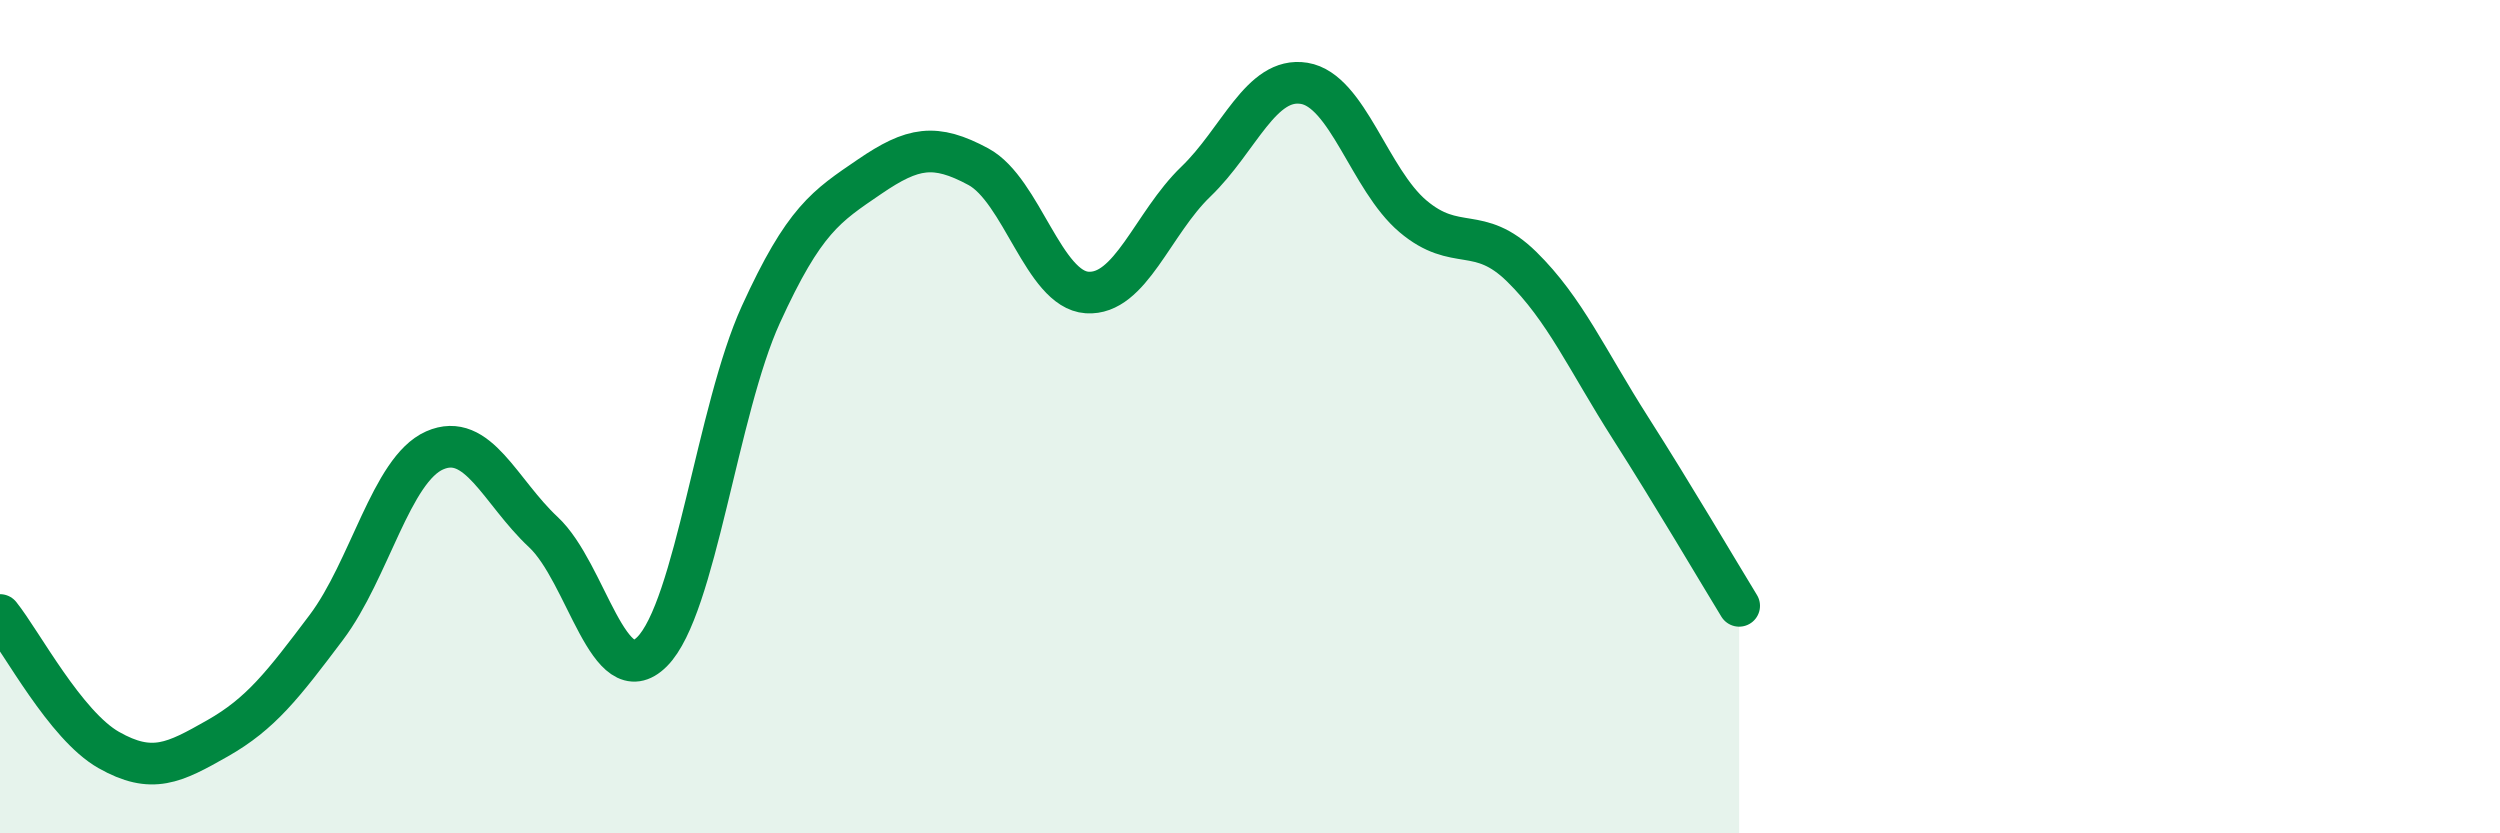 
    <svg width="60" height="20" viewBox="0 0 60 20" xmlns="http://www.w3.org/2000/svg">
      <path
        d="M 0,14.76 C 0.52,15.41 1.57,17.41 2.61,18 C 3.65,18.59 4.18,18.31 5.22,17.72 C 6.26,17.13 6.79,16.44 7.83,15.06 C 8.87,13.68 9.39,11.27 10.43,10.81 C 11.47,10.35 12,11.8 13.04,12.77 C 14.08,13.74 14.61,16.68 15.65,15.64 C 16.69,14.6 17.22,9.83 18.26,7.55 C 19.3,5.27 19.83,4.95 20.87,4.24 C 21.91,3.53 22.44,3.44 23.48,4 C 24.52,4.56 25.05,6.95 26.09,7.02 C 27.13,7.09 27.66,5.36 28.7,4.36 C 29.74,3.36 30.26,1.83 31.3,2 C 32.34,2.17 32.87,4.31 33.91,5.19 C 34.95,6.07 35.48,5.38 36.52,6.4 C 37.56,7.42 38.09,8.64 39.13,10.27 C 40.17,11.9 41.22,13.69 41.74,14.54L41.74 20L0 20Z"
        fill="#008740"
        opacity="0.1"
        stroke-linecap="round"
        stroke-linejoin="round"
      />
      <path
        d="M 0,14.76 C 0.52,15.41 1.57,17.41 2.61,18 C 3.65,18.59 4.18,18.31 5.22,17.72 C 6.26,17.13 6.79,16.44 7.83,15.06 C 8.87,13.68 9.39,11.27 10.43,10.81 C 11.47,10.35 12,11.8 13.04,12.77 C 14.08,13.74 14.61,16.68 15.65,15.64 C 16.69,14.6 17.22,9.83 18.26,7.55 C 19.3,5.27 19.83,4.95 20.87,4.24 C 21.91,3.53 22.44,3.44 23.48,4 C 24.52,4.56 25.05,6.95 26.09,7.02 C 27.13,7.09 27.66,5.36 28.7,4.36 C 29.74,3.36 30.26,1.83 31.3,2 C 32.34,2.17 32.87,4.31 33.91,5.19 C 34.95,6.07 35.48,5.38 36.52,6.4 C 37.56,7.42 38.09,8.64 39.13,10.27 C 40.17,11.9 41.22,13.69 41.74,14.54"
        stroke="#008740"
        stroke-width="1"
        fill="none"
        stroke-linecap="round"
        stroke-linejoin="round"
      />
    </svg>
  